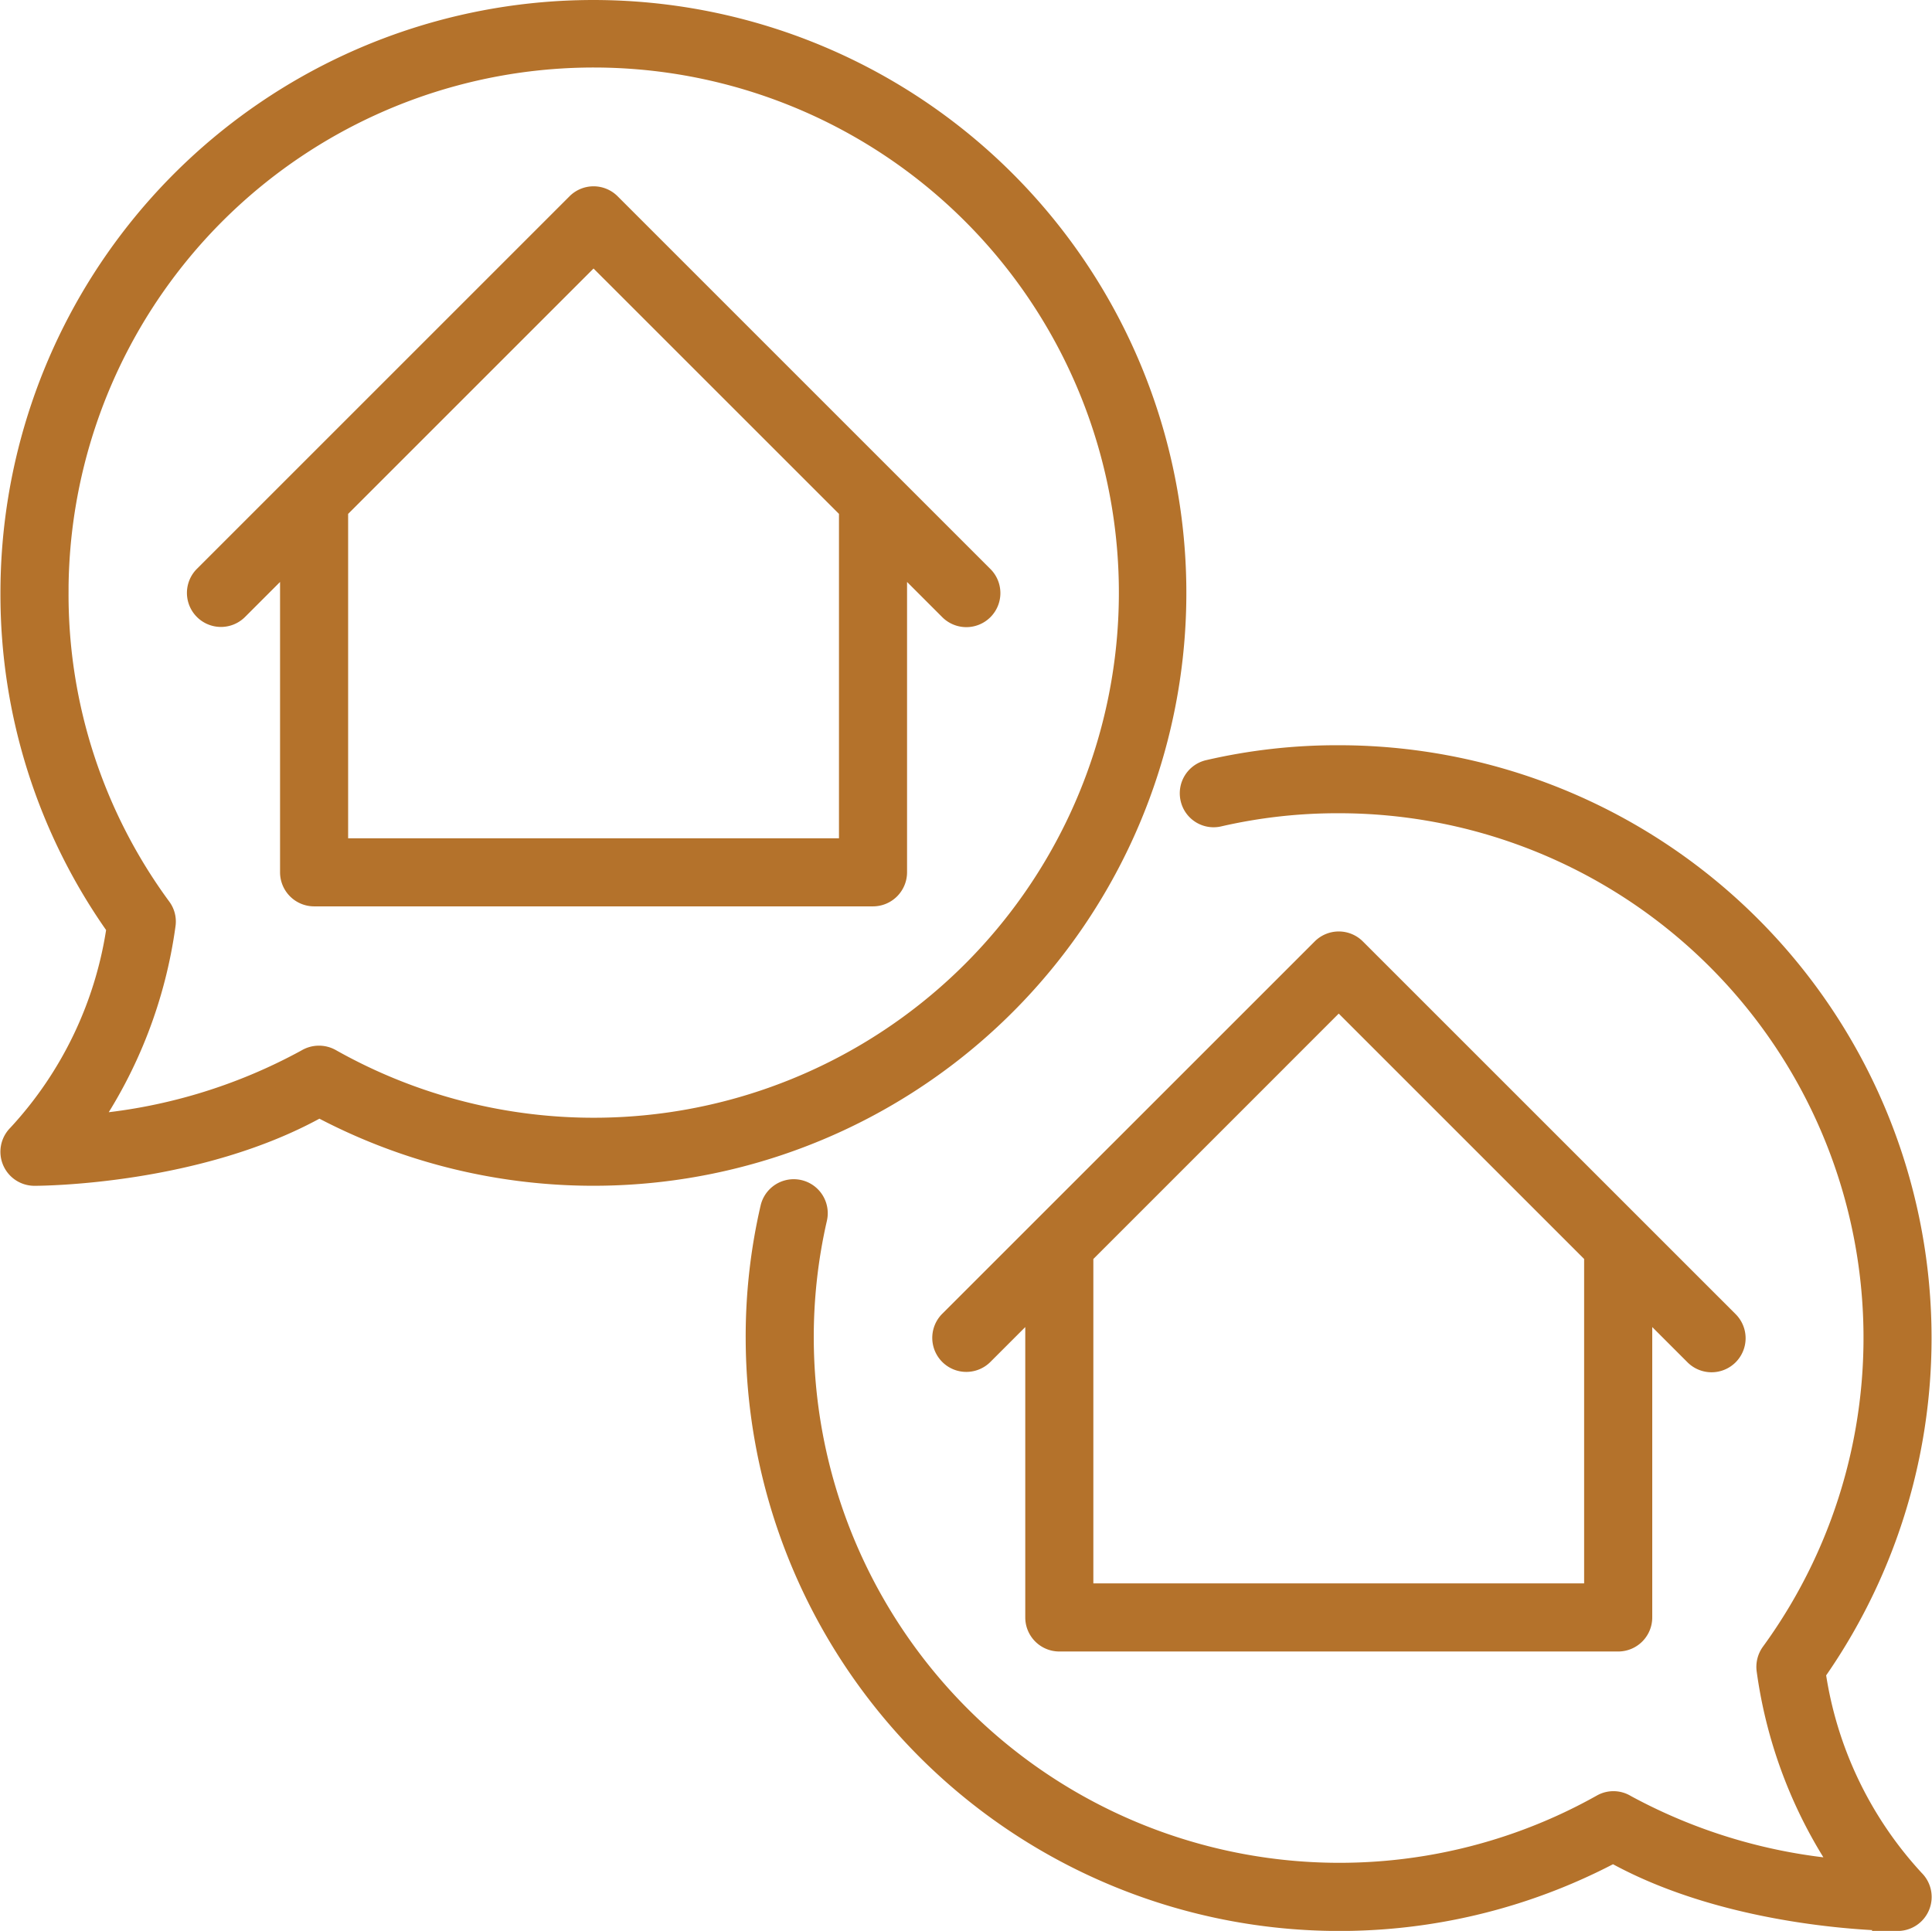 <svg xmlns="http://www.w3.org/2000/svg" width="89.821" height="89.781" viewBox="0 0 89.821 89.781">
  <g id="Group_205" data-name="Group 205" transform="translate(0.521 0.5)">
    <path id="Path_224" data-name="Path 224" d="M893.888,816.608a1.082,1.082,0,0,0,.766,1.848c.318,0,7.646-.039,13.242-3.189a27.067,27.067,0,1,0-14.324-23.878,26.7,26.7,0,0,0,4.936,15.551A18,18,0,0,1,893.888,816.608Zm1.849-25.219a24.916,24.916,0,1,1,12.675,21.688,1.1,1.1,0,0,0-1.1.021,25.365,25.365,0,0,1-10.192,3.037,21.671,21.671,0,0,0,3.594-9.308,1.059,1.059,0,0,0-.2-.795A24.6,24.6,0,0,1,895.738,791.389Z" transform="translate(-893.572 -764.32)" fill="#b4722b" stroke="#b4722b" stroke-width="1"/>
    <path id="Path_225" data-name="Path 225" d="M940.057,792.083a24.608,24.608,0,0,1,5.557-.621,24.891,24.891,0,0,1,20.127,39.552,1.1,1.1,0,0,0-.194.795,21.67,21.67,0,0,0,3.592,9.3,25.543,25.543,0,0,1-10.185-3.016,1.067,1.067,0,0,0-1.09-.021,24.943,24.943,0,0,1-37.151-21.71,24.677,24.677,0,0,1,.622-5.557,1.081,1.081,0,0,0-2.106-.491,26.507,26.507,0,0,0-.681,6.048,27.106,27.106,0,0,0,39.828,23.9c5.59,3.134,12.907,3.171,13.224,3.171a1.081,1.081,0,0,0,.766-1.848,18.037,18.037,0,0,1-4.61-9.659A27.061,27.061,0,0,0,945.614,789.3a26.491,26.491,0,0,0-6.047.681,1.081,1.081,0,0,0-.809,1.3A1.07,1.07,0,0,0,940.057,792.083Z" transform="translate(-883.901 -754.649)" fill="#b4722b" stroke="#b4722b" stroke-width="1"/>
    <path id="Path_226" data-name="Path 226" d="M901.668,789.737l2.483-2.483v14.708a1.086,1.086,0,0,0,1.083,1.083h25.984a1.086,1.086,0,0,0,1.083-1.083V787.253l2.482,2.483a1.083,1.083,0,1,0,1.532-1.531l-17.323-17.323a1.081,1.081,0,0,0-1.53,0l-17.323,17.323a1.082,1.082,0,0,0,1.53,1.531Zm4.648-4.648,11.909-11.909,11.911,11.909V800.88h-23.82Z" transform="translate(-891.152 -761.902)" fill="#b4722b" stroke="#b4722b" stroke-width="1"/>
    <path id="Path_227" data-name="Path 227" d="M930.209,828.02h25.985a1.083,1.083,0,0,0,1.082-1.082v-14.71l2.483,2.483a1.083,1.083,0,1,0,1.532-1.531l-17.323-17.322a1.083,1.083,0,0,0-1.531,0L925.112,813.18a1.083,1.083,0,0,0,1.532,1.531l2.483-2.483v14.71A1.083,1.083,0,0,0,930.209,828.02Zm1.083-17.957L943.2,798.153l11.909,11.909v15.792H931.292Z" transform="translate(-881.482 -752.231)" fill="#b4722b" stroke="#b4722b" stroke-width="1"/>
  </g>
</svg>
